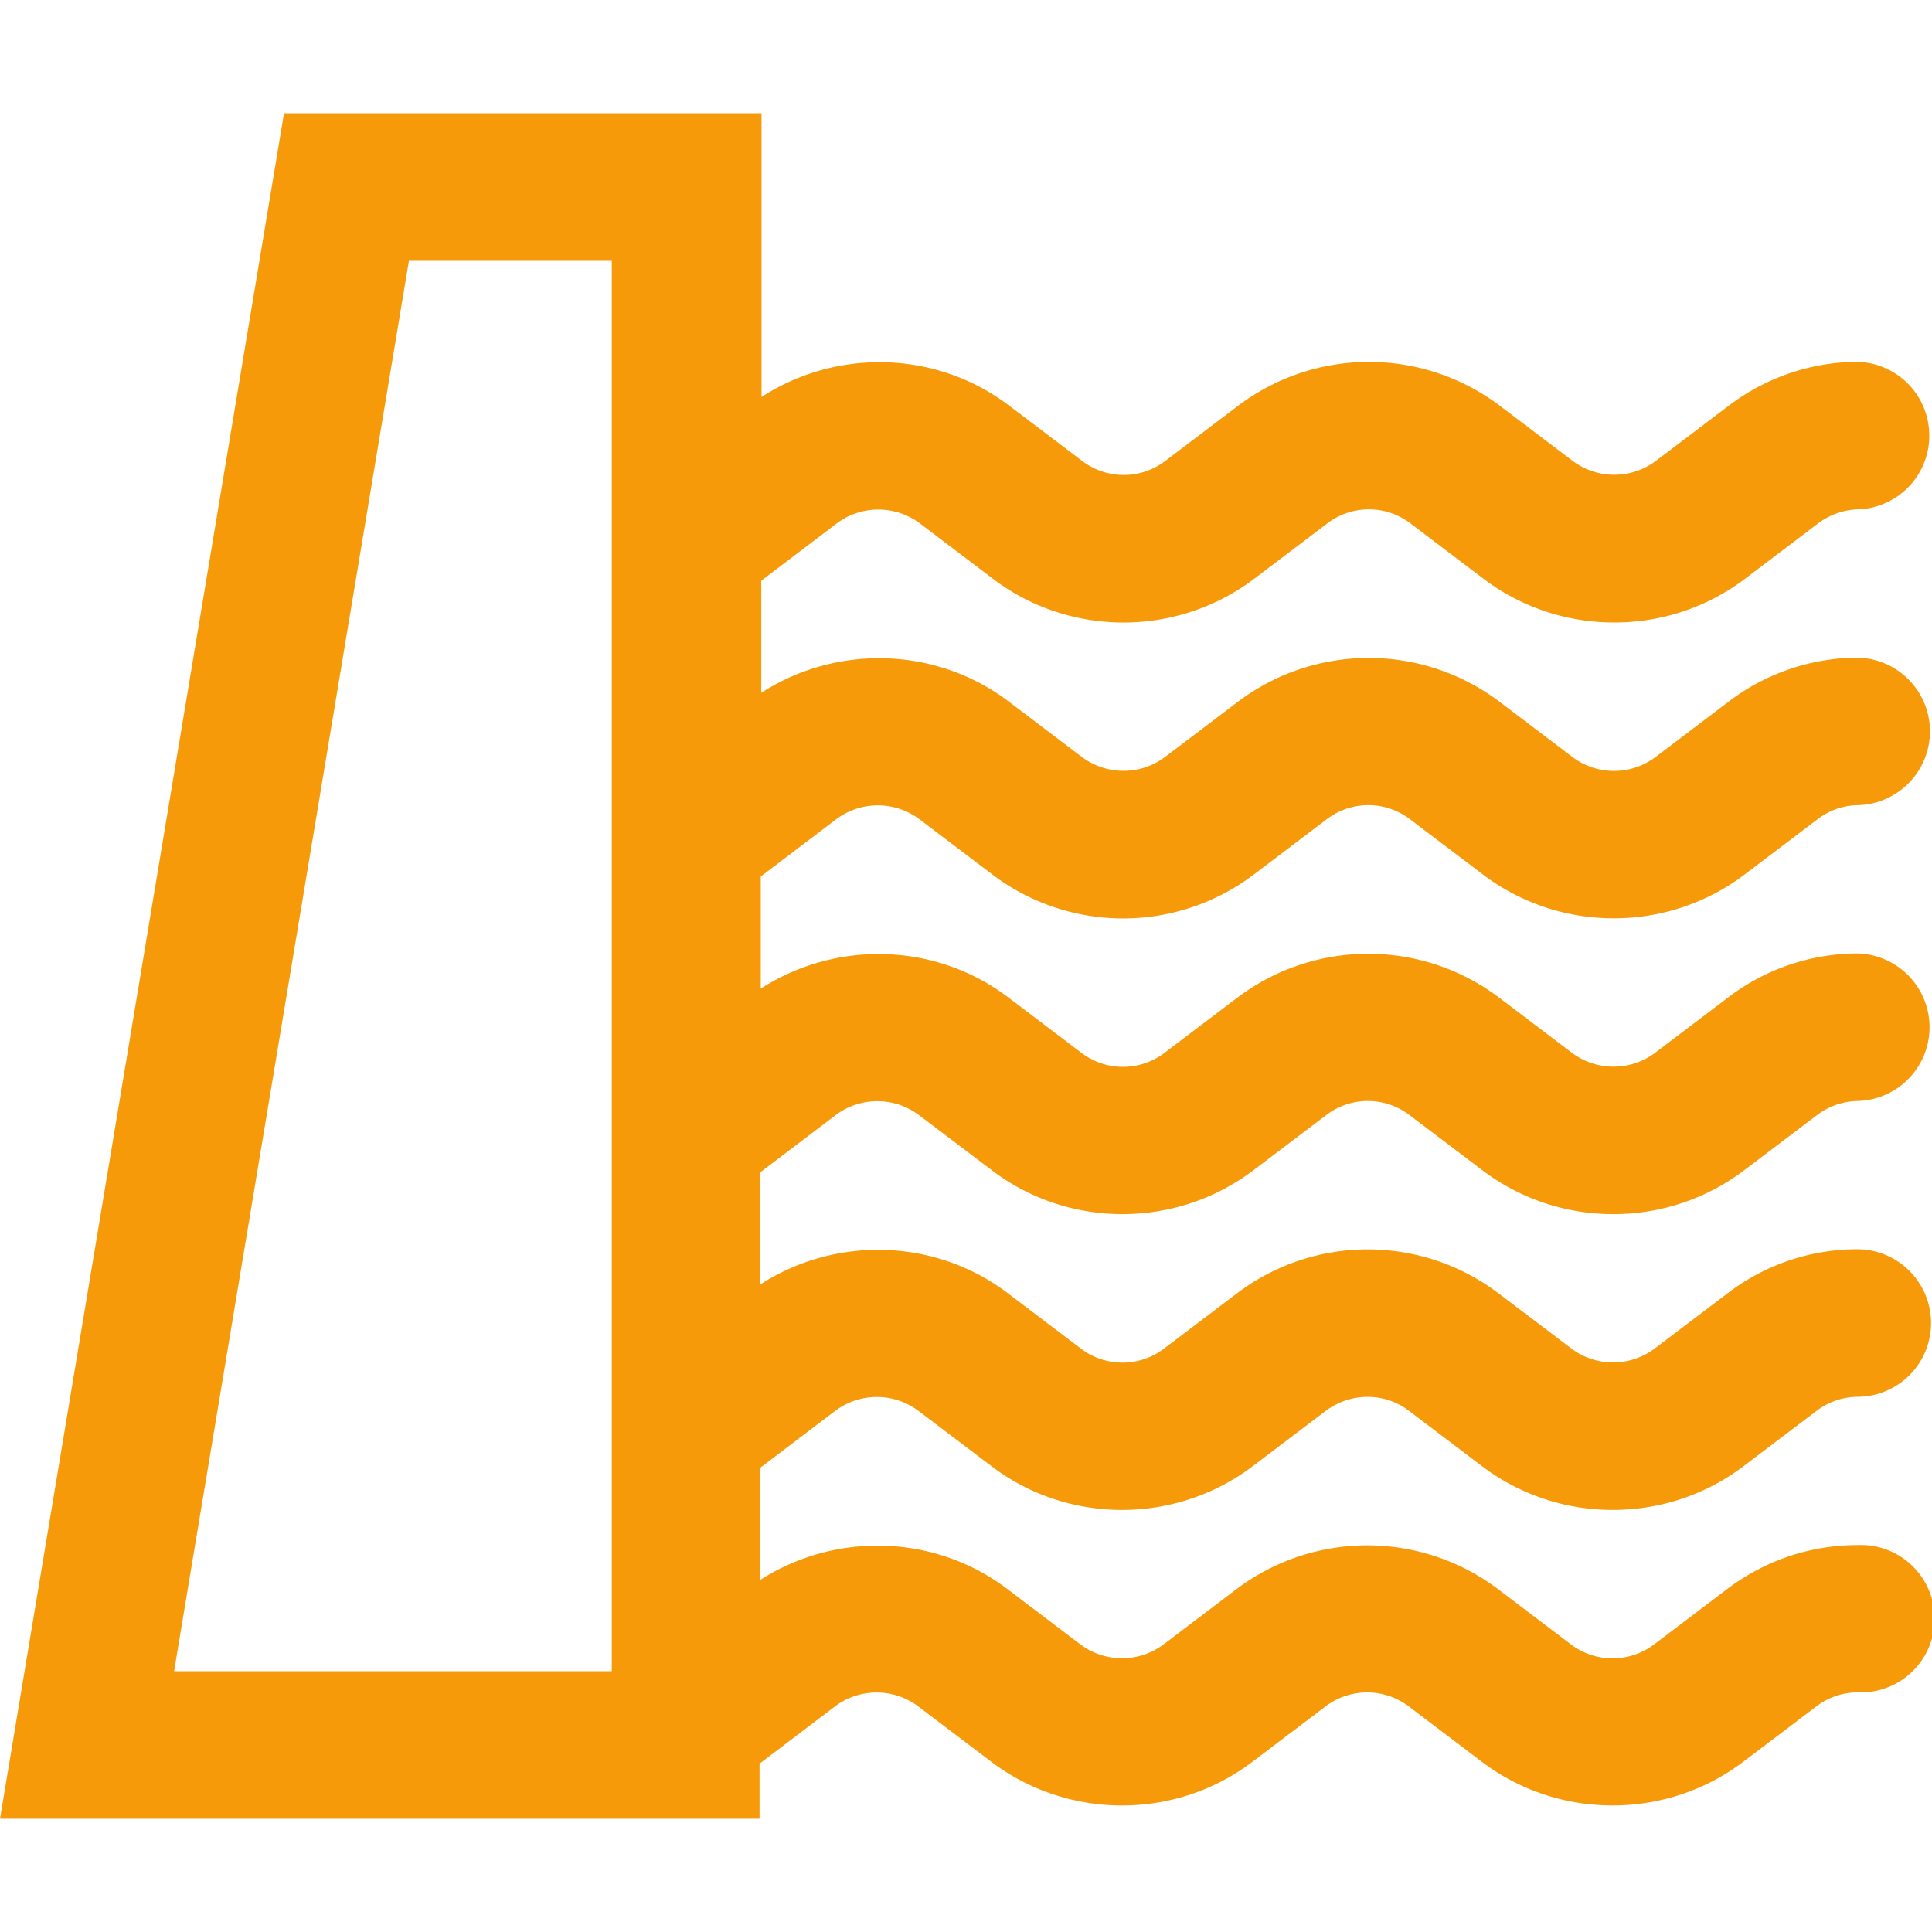 <svg width="62" height="62" fill="none" xmlns="http://www.w3.org/2000/svg"><g clip-path="url(#clip0_1_167)"><path d="M59.623 49.583c-1.53 0-2.974.49-4.198 1.412l-2.343 1.776c-.781.592-1.878.6-2.667 0l-2.344-1.776a6.971 6.971 0 00-8.388 0l-2.343 1.776a2.225 2.225 0 01-2.668 0l-2.343-1.776c-2.328-1.767-5.524-1.846-7.946-.284v-3.598l2.422-1.838a2.225 2.225 0 012.667 0l2.344 1.775c2.47 1.878 5.918 1.87 8.388 0l2.343-1.775c.79-.592 1.887-.6 2.668 0l2.343 1.775a6.929 6.929 0 004.198 1.405c1.484 0 2.96-.466 4.198-1.405l2.344-1.775a2.197 2.197 0 011.317-.45 2.366 2.366 0 001.654-4.047 2.365 2.365 0 00-1.67-.688h-.015a6.844 6.844 0 00-4.143 1.413l-2.343 1.775a2.225 2.225 0 01-2.667 0l-2.344-1.775a6.948 6.948 0 00-8.388 0l-2.344 1.775a2.2 2.2 0 01-2.667 0l-2.343-1.775c-2.328-1.768-5.524-1.847-7.946-.284V37.62l2.422-1.838a2.226 2.226 0 012.667 0l2.344 1.775c2.47 1.878 5.918 1.87 8.388 0l2.343-1.775a2.2 2.2 0 012.667 0l2.344 1.775a6.93 6.93 0 004.198 1.405 6.928 6.928 0 004.198-1.405l2.343-1.775a2.221 2.221 0 011.302-.45 2.368 2.368 0 00-.031-4.735h-.032a6.879 6.879 0 00-4.095 1.413l-2.344 1.776a2.225 2.225 0 01-2.667 0l-2.343-1.776a6.971 6.971 0 00-8.388 0l-2.344 1.776a2.2 2.2 0 01-2.667 0L32.36 32.01c-2.327-1.767-5.523-1.846-7.946-.284v-3.598l2.423-1.839a2.226 2.226 0 012.667 0l2.343 1.776a6.948 6.948 0 008.389 0l2.343-1.776a2.2 2.2 0 012.667 0l2.344 1.776a6.93 6.93 0 004.198 1.404 6.929 6.929 0 004.198-1.404l2.343-1.776c.371-.284.82-.442 1.286-.45a2.375 2.375 0 002.32-2.414 2.37 2.37 0 00-2.414-2.32 6.897 6.897 0 00-4.048 1.412l-2.344 1.776c-.781.592-1.878.6-2.667 0l-2.344-1.776a6.971 6.971 0 00-8.388 0l-2.343 1.776a2.225 2.225 0 01-2.667 0l-2.344-1.776c-2.328-1.767-5.523-1.846-7.946-.284v-3.598l2.423-1.839a2.226 2.226 0 012.667 0l2.343 1.776c2.47 1.878 5.919 1.87 8.388 0l2.344-1.776a2.2 2.2 0 012.667 0l2.344 1.776a6.928 6.928 0 004.197 1.404 6.93 6.93 0 004.199-1.404l2.343-1.776c.37-.276.805-.434 1.27-.45a2.364 2.364 0 002.297-2.438 2.365 2.365 0 00-2.367-2.296h-.072a6.907 6.907 0 00-3.992 1.405l-2.344 1.775a2.225 2.225 0 01-2.667 0l-2.344-1.775a6.972 6.972 0 00-8.388 0l-2.343 1.775a2.2 2.2 0 01-2.667 0l-2.344-1.775c-2.328-1.768-5.524-1.847-7.946-.276V3.634H9.114L0 58.365h24.375v-1.767l2.422-1.839a2.225 2.225 0 012.668 0l2.343 1.776c2.47 1.87 5.918 1.878 8.388 0l2.344-1.776a2.213 2.213 0 012.667 0l2.343 1.776a6.927 6.927 0 004.198 1.404c1.484 0 2.96-.465 4.198-1.404l2.344-1.776a2.21 2.21 0 011.333-.45 2.365 2.365 0 100-4.726zM19.64 53.631H5.587l7.536-45.262h6.51v45.262h.007z" fill="#F79A0A"/></g><defs><clipPath id="clip0_1_167"><path fill="#fff" d="M0 0h62v62H0z"/></clipPath></defs></svg>